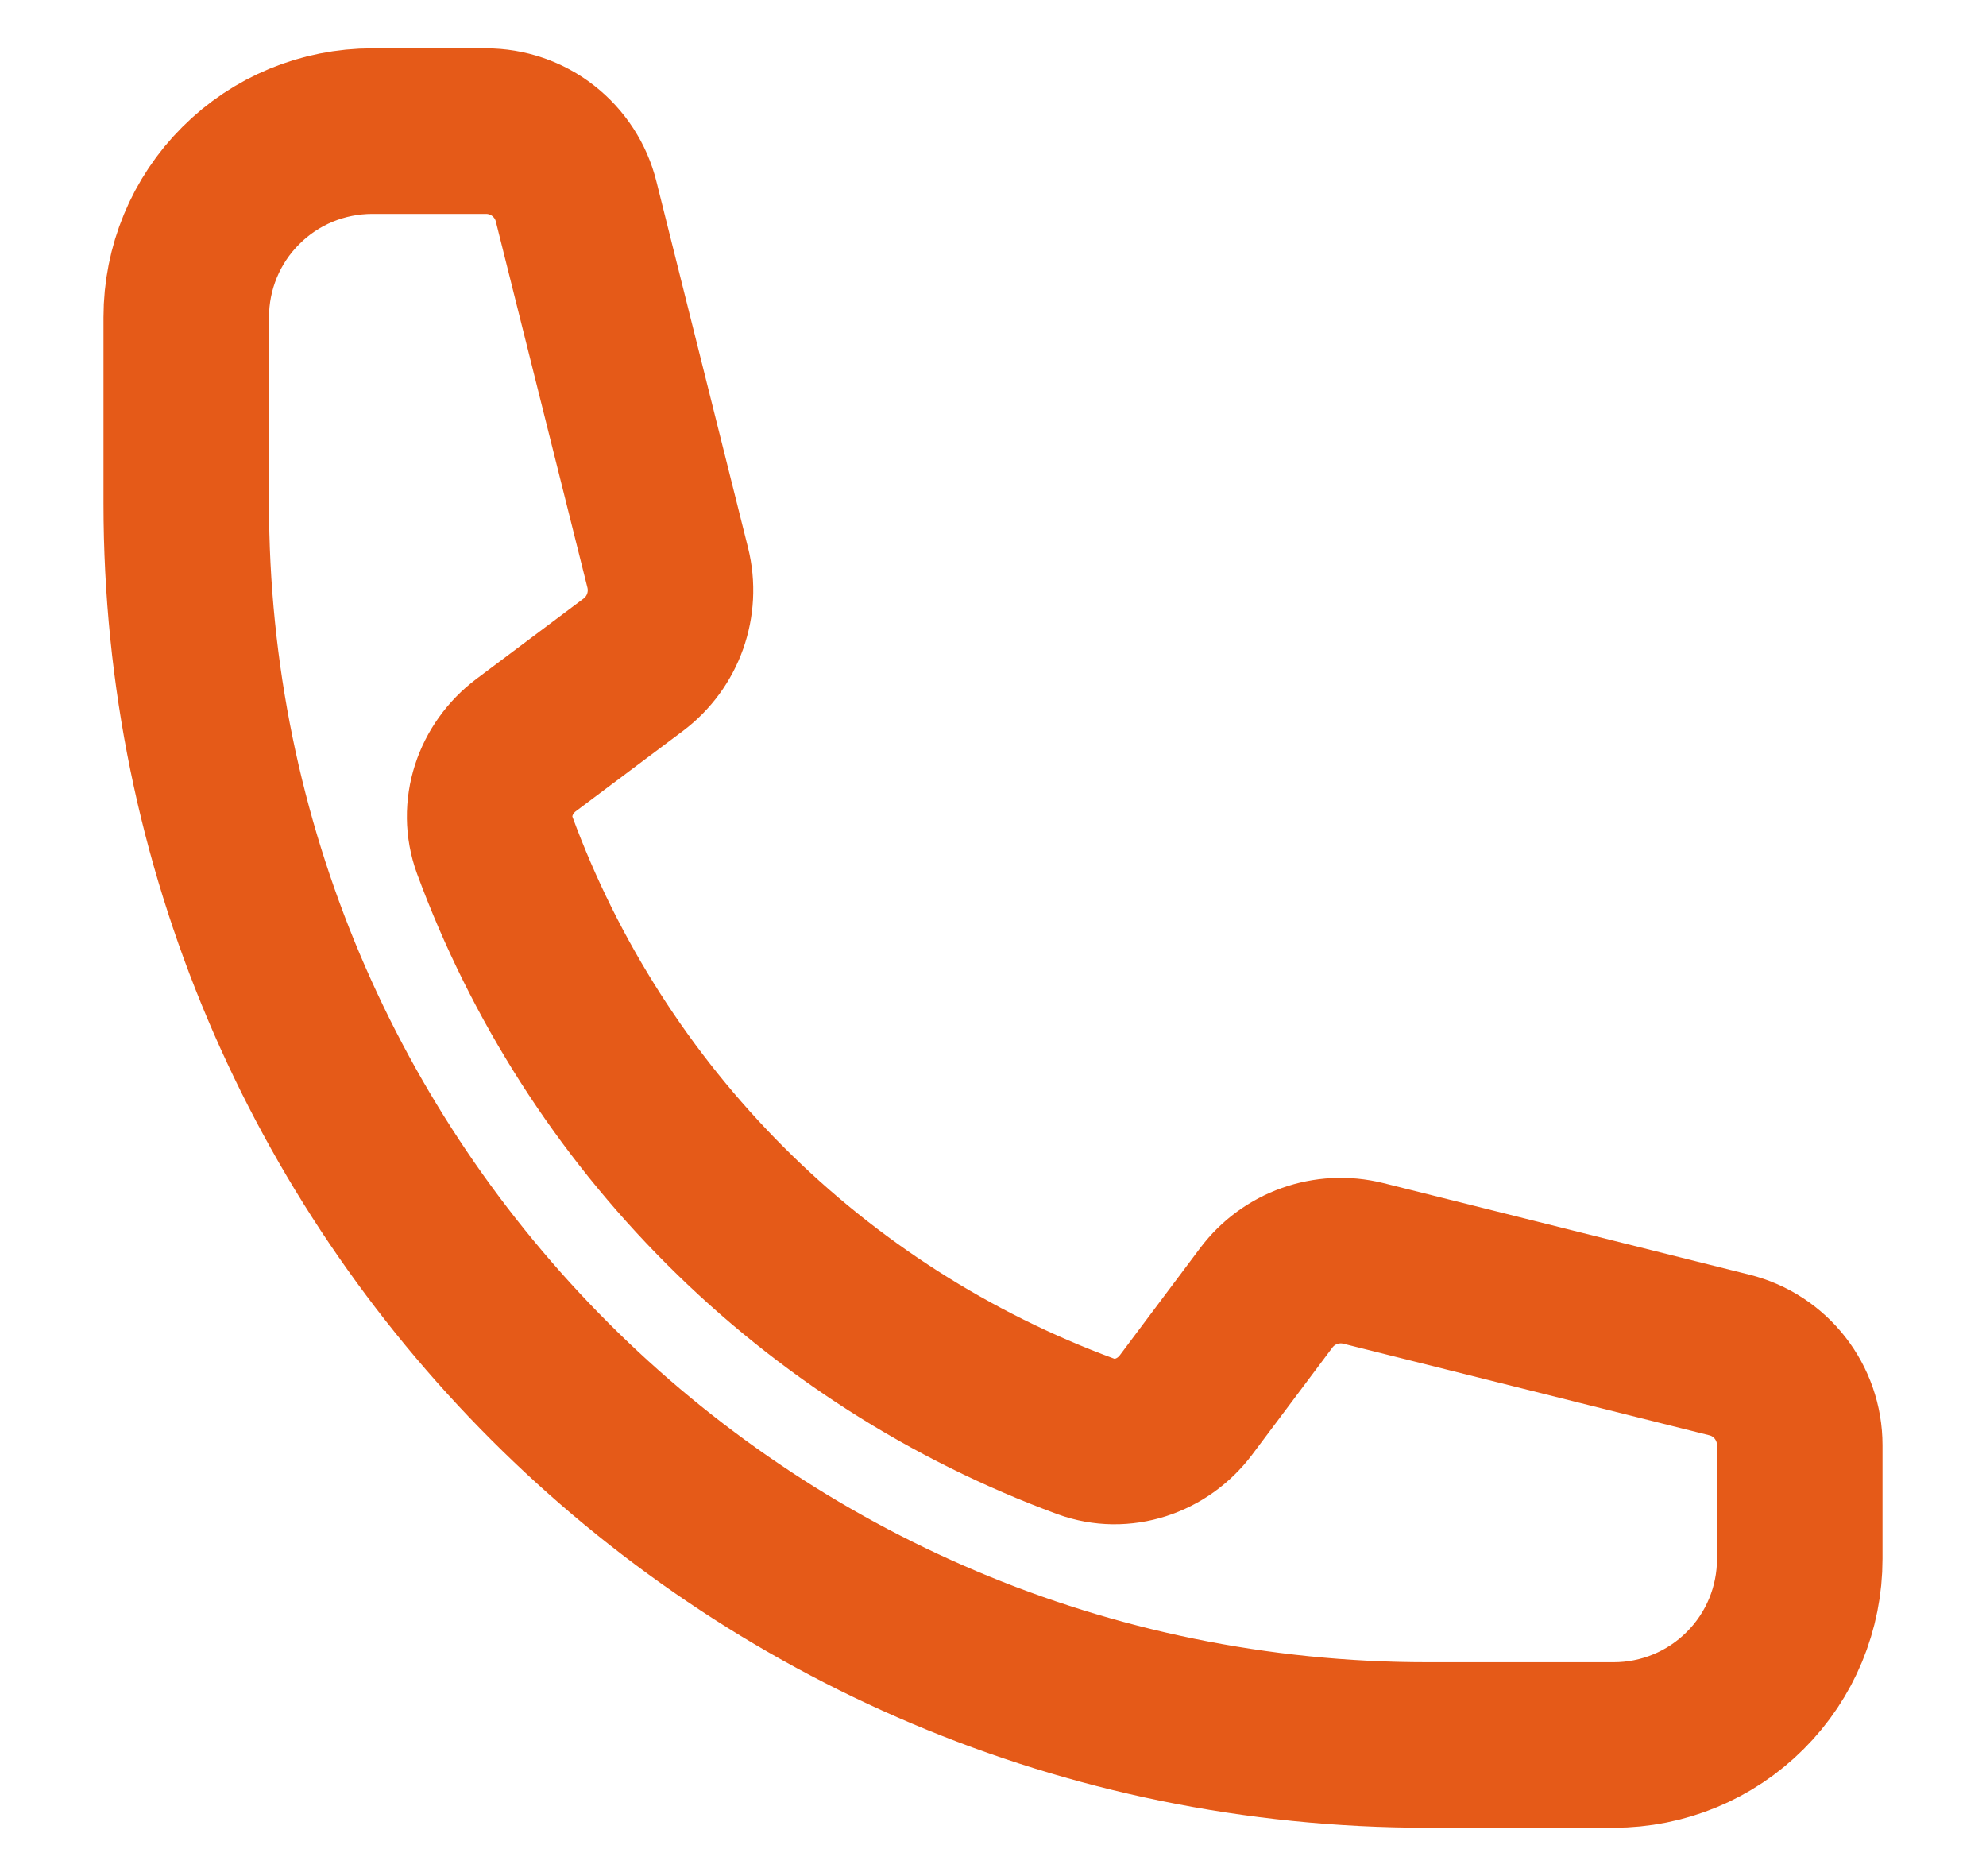 <svg width="18" height="17" viewBox="0 0 18 17" fill="none" xmlns="http://www.w3.org/2000/svg">
<path d="M1.688 4.562C1.688 10.775 6.724 15.812 12.938 15.812H14.625C15.073 15.812 15.502 15.635 15.818 15.318C16.135 15.002 16.312 14.573 16.312 14.125V13.096C16.312 12.709 16.049 12.371 15.674 12.278L12.356 11.448C12.026 11.366 11.68 11.489 11.476 11.761L10.749 12.731C10.537 13.013 10.172 13.137 9.841 13.016C8.614 12.564 7.499 11.851 6.574 10.926C5.649 10.001 4.936 8.886 4.484 7.659C4.363 7.328 4.487 6.963 4.769 6.751L5.739 6.024C6.011 5.82 6.134 5.473 6.052 5.144L5.222 1.827C5.177 1.644 5.071 1.482 4.923 1.366C4.775 1.25 4.592 1.188 4.404 1.188H3.375C2.927 1.188 2.498 1.365 2.182 1.682C1.865 1.998 1.688 2.427 1.688 2.875V4.562Z" stroke="#e55a18" stroke-width="1.5" stroke-linecap="round" stroke-linejoin="round"/>
</svg>
